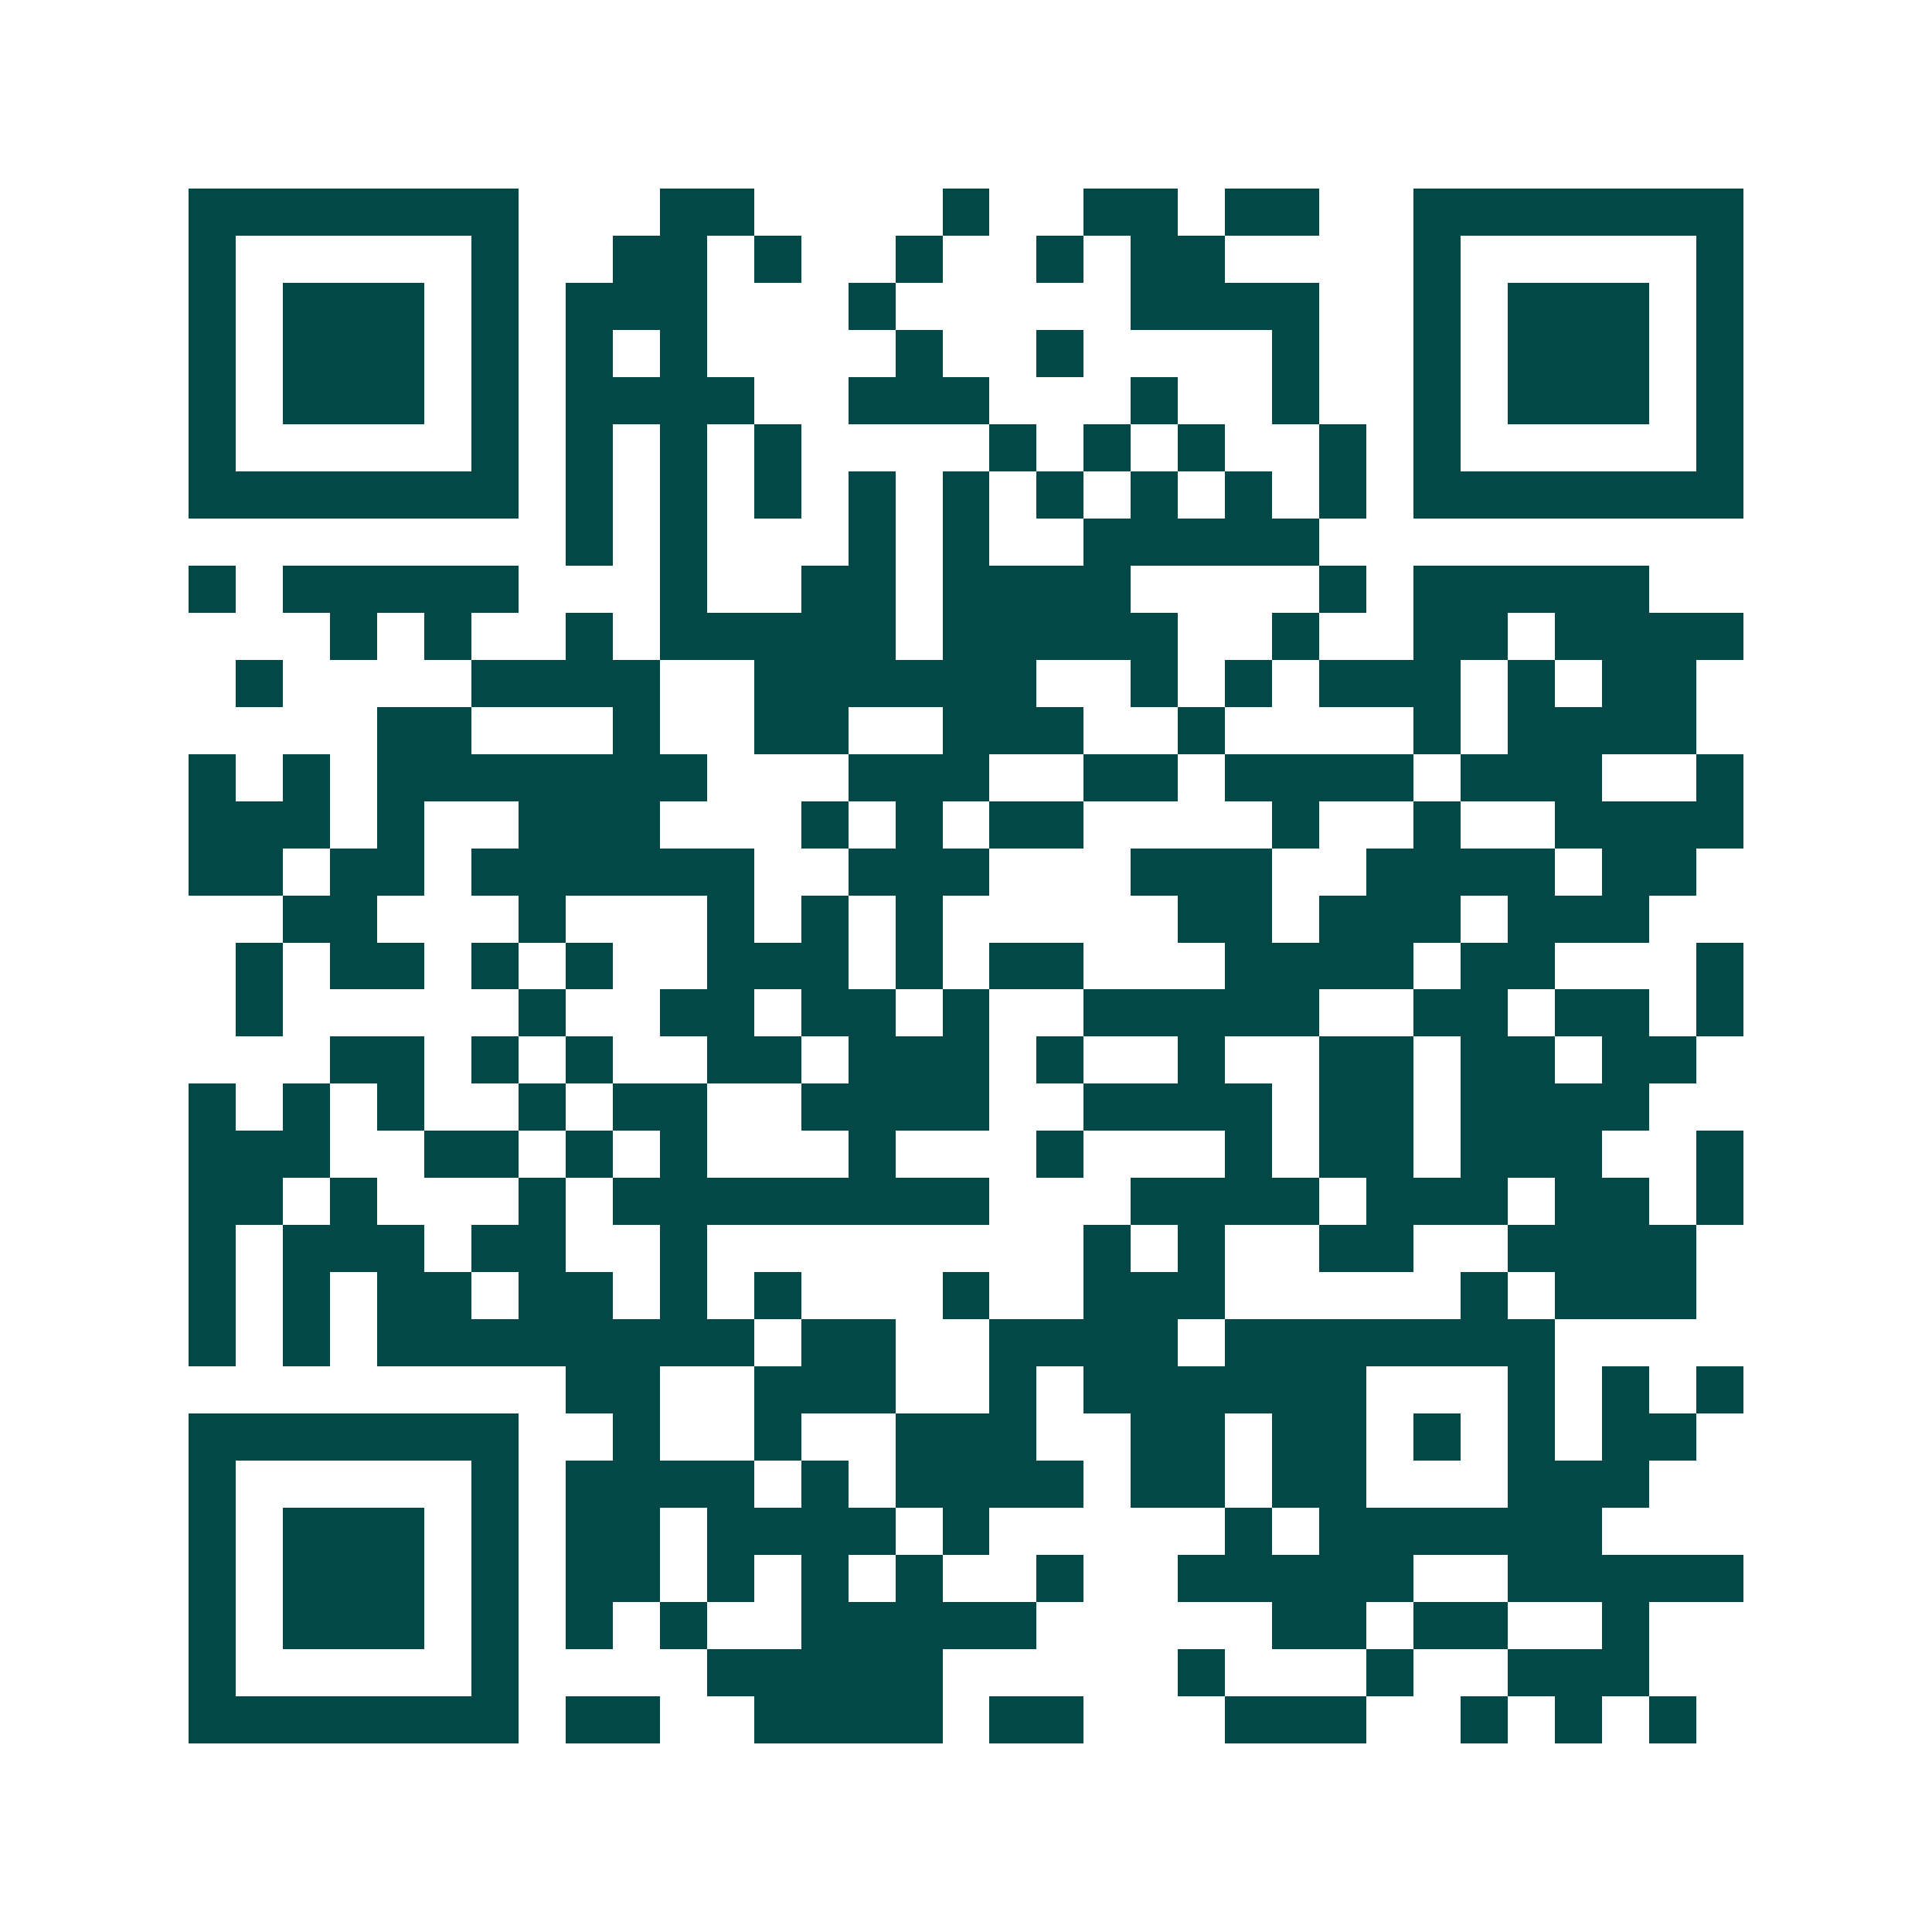 <svg xmlns="http://www.w3.org/2000/svg" width="200" height="200" viewBox="0 0 41 41" shape-rendering="crispEdges"><path fill="#ffffff" d="M0 0h41v41H0z"/><path stroke="#014847" d="M4 4.5h7m3 0h2m4 0h1m2 0h2m1 0h2m2 0h7M4 5.5h1m5 0h1m2 0h2m1 0h1m2 0h1m2 0h1m1 0h2m4 0h1m5 0h1M4 6.5h1m1 0h3m1 0h1m1 0h3m3 0h1m5 0h4m2 0h1m1 0h3m1 0h1M4 7.5h1m1 0h3m1 0h1m1 0h1m1 0h1m4 0h1m2 0h1m4 0h1m2 0h1m1 0h3m1 0h1M4 8.5h1m1 0h3m1 0h1m1 0h4m2 0h3m3 0h1m2 0h1m2 0h1m1 0h3m1 0h1M4 9.5h1m5 0h1m1 0h1m1 0h1m1 0h1m4 0h1m1 0h1m1 0h1m2 0h1m1 0h1m5 0h1M4 10.5h7m1 0h1m1 0h1m1 0h1m1 0h1m1 0h1m1 0h1m1 0h1m1 0h1m1 0h1m1 0h7M12 11.5h1m1 0h1m3 0h1m1 0h1m2 0h5M4 12.5h1m1 0h5m3 0h1m2 0h2m1 0h4m4 0h1m1 0h5M7 13.5h1m1 0h1m2 0h1m1 0h5m1 0h5m2 0h1m2 0h2m1 0h4M5 14.5h1m4 0h4m2 0h6m2 0h1m1 0h1m1 0h3m1 0h1m1 0h2M8 15.5h2m3 0h1m2 0h2m2 0h3m2 0h1m4 0h1m1 0h4M4 16.5h1m1 0h1m1 0h7m3 0h3m2 0h2m1 0h4m1 0h3m2 0h1M4 17.5h3m1 0h1m2 0h3m3 0h1m1 0h1m1 0h2m4 0h1m2 0h1m2 0h4M4 18.5h2m1 0h2m1 0h6m2 0h3m3 0h3m2 0h4m1 0h2M6 19.5h2m3 0h1m3 0h1m1 0h1m1 0h1m5 0h2m1 0h3m1 0h3M5 20.5h1m1 0h2m1 0h1m1 0h1m2 0h3m1 0h1m1 0h2m3 0h4m1 0h2m3 0h1M5 21.5h1m5 0h1m2 0h2m1 0h2m1 0h1m2 0h5m2 0h2m1 0h2m1 0h1M7 22.5h2m1 0h1m1 0h1m2 0h2m1 0h3m1 0h1m2 0h1m2 0h2m1 0h2m1 0h2M4 23.5h1m1 0h1m1 0h1m2 0h1m1 0h2m2 0h4m2 0h4m1 0h2m1 0h4M4 24.5h3m2 0h2m1 0h1m1 0h1m3 0h1m3 0h1m3 0h1m1 0h2m1 0h3m2 0h1M4 25.5h2m1 0h1m3 0h1m1 0h8m3 0h4m1 0h3m1 0h2m1 0h1M4 26.5h1m1 0h3m1 0h2m2 0h1m8 0h1m1 0h1m2 0h2m2 0h4M4 27.5h1m1 0h1m1 0h2m1 0h2m1 0h1m1 0h1m3 0h1m2 0h3m5 0h1m1 0h3M4 28.5h1m1 0h1m1 0h8m1 0h2m2 0h4m1 0h7M12 29.5h2m2 0h3m2 0h1m1 0h6m3 0h1m1 0h1m1 0h1M4 30.5h7m2 0h1m2 0h1m2 0h3m2 0h2m1 0h2m1 0h1m1 0h1m1 0h2M4 31.5h1m5 0h1m1 0h4m1 0h1m1 0h4m1 0h2m1 0h2m3 0h3M4 32.5h1m1 0h3m1 0h1m1 0h2m1 0h4m1 0h1m5 0h1m1 0h6M4 33.5h1m1 0h3m1 0h1m1 0h2m1 0h1m1 0h1m1 0h1m2 0h1m2 0h5m2 0h5M4 34.5h1m1 0h3m1 0h1m1 0h1m1 0h1m2 0h5m5 0h2m1 0h2m2 0h1M4 35.5h1m5 0h1m4 0h5m5 0h1m3 0h1m2 0h3M4 36.5h7m1 0h2m2 0h4m1 0h2m3 0h3m2 0h1m1 0h1m1 0h1"/></svg>
